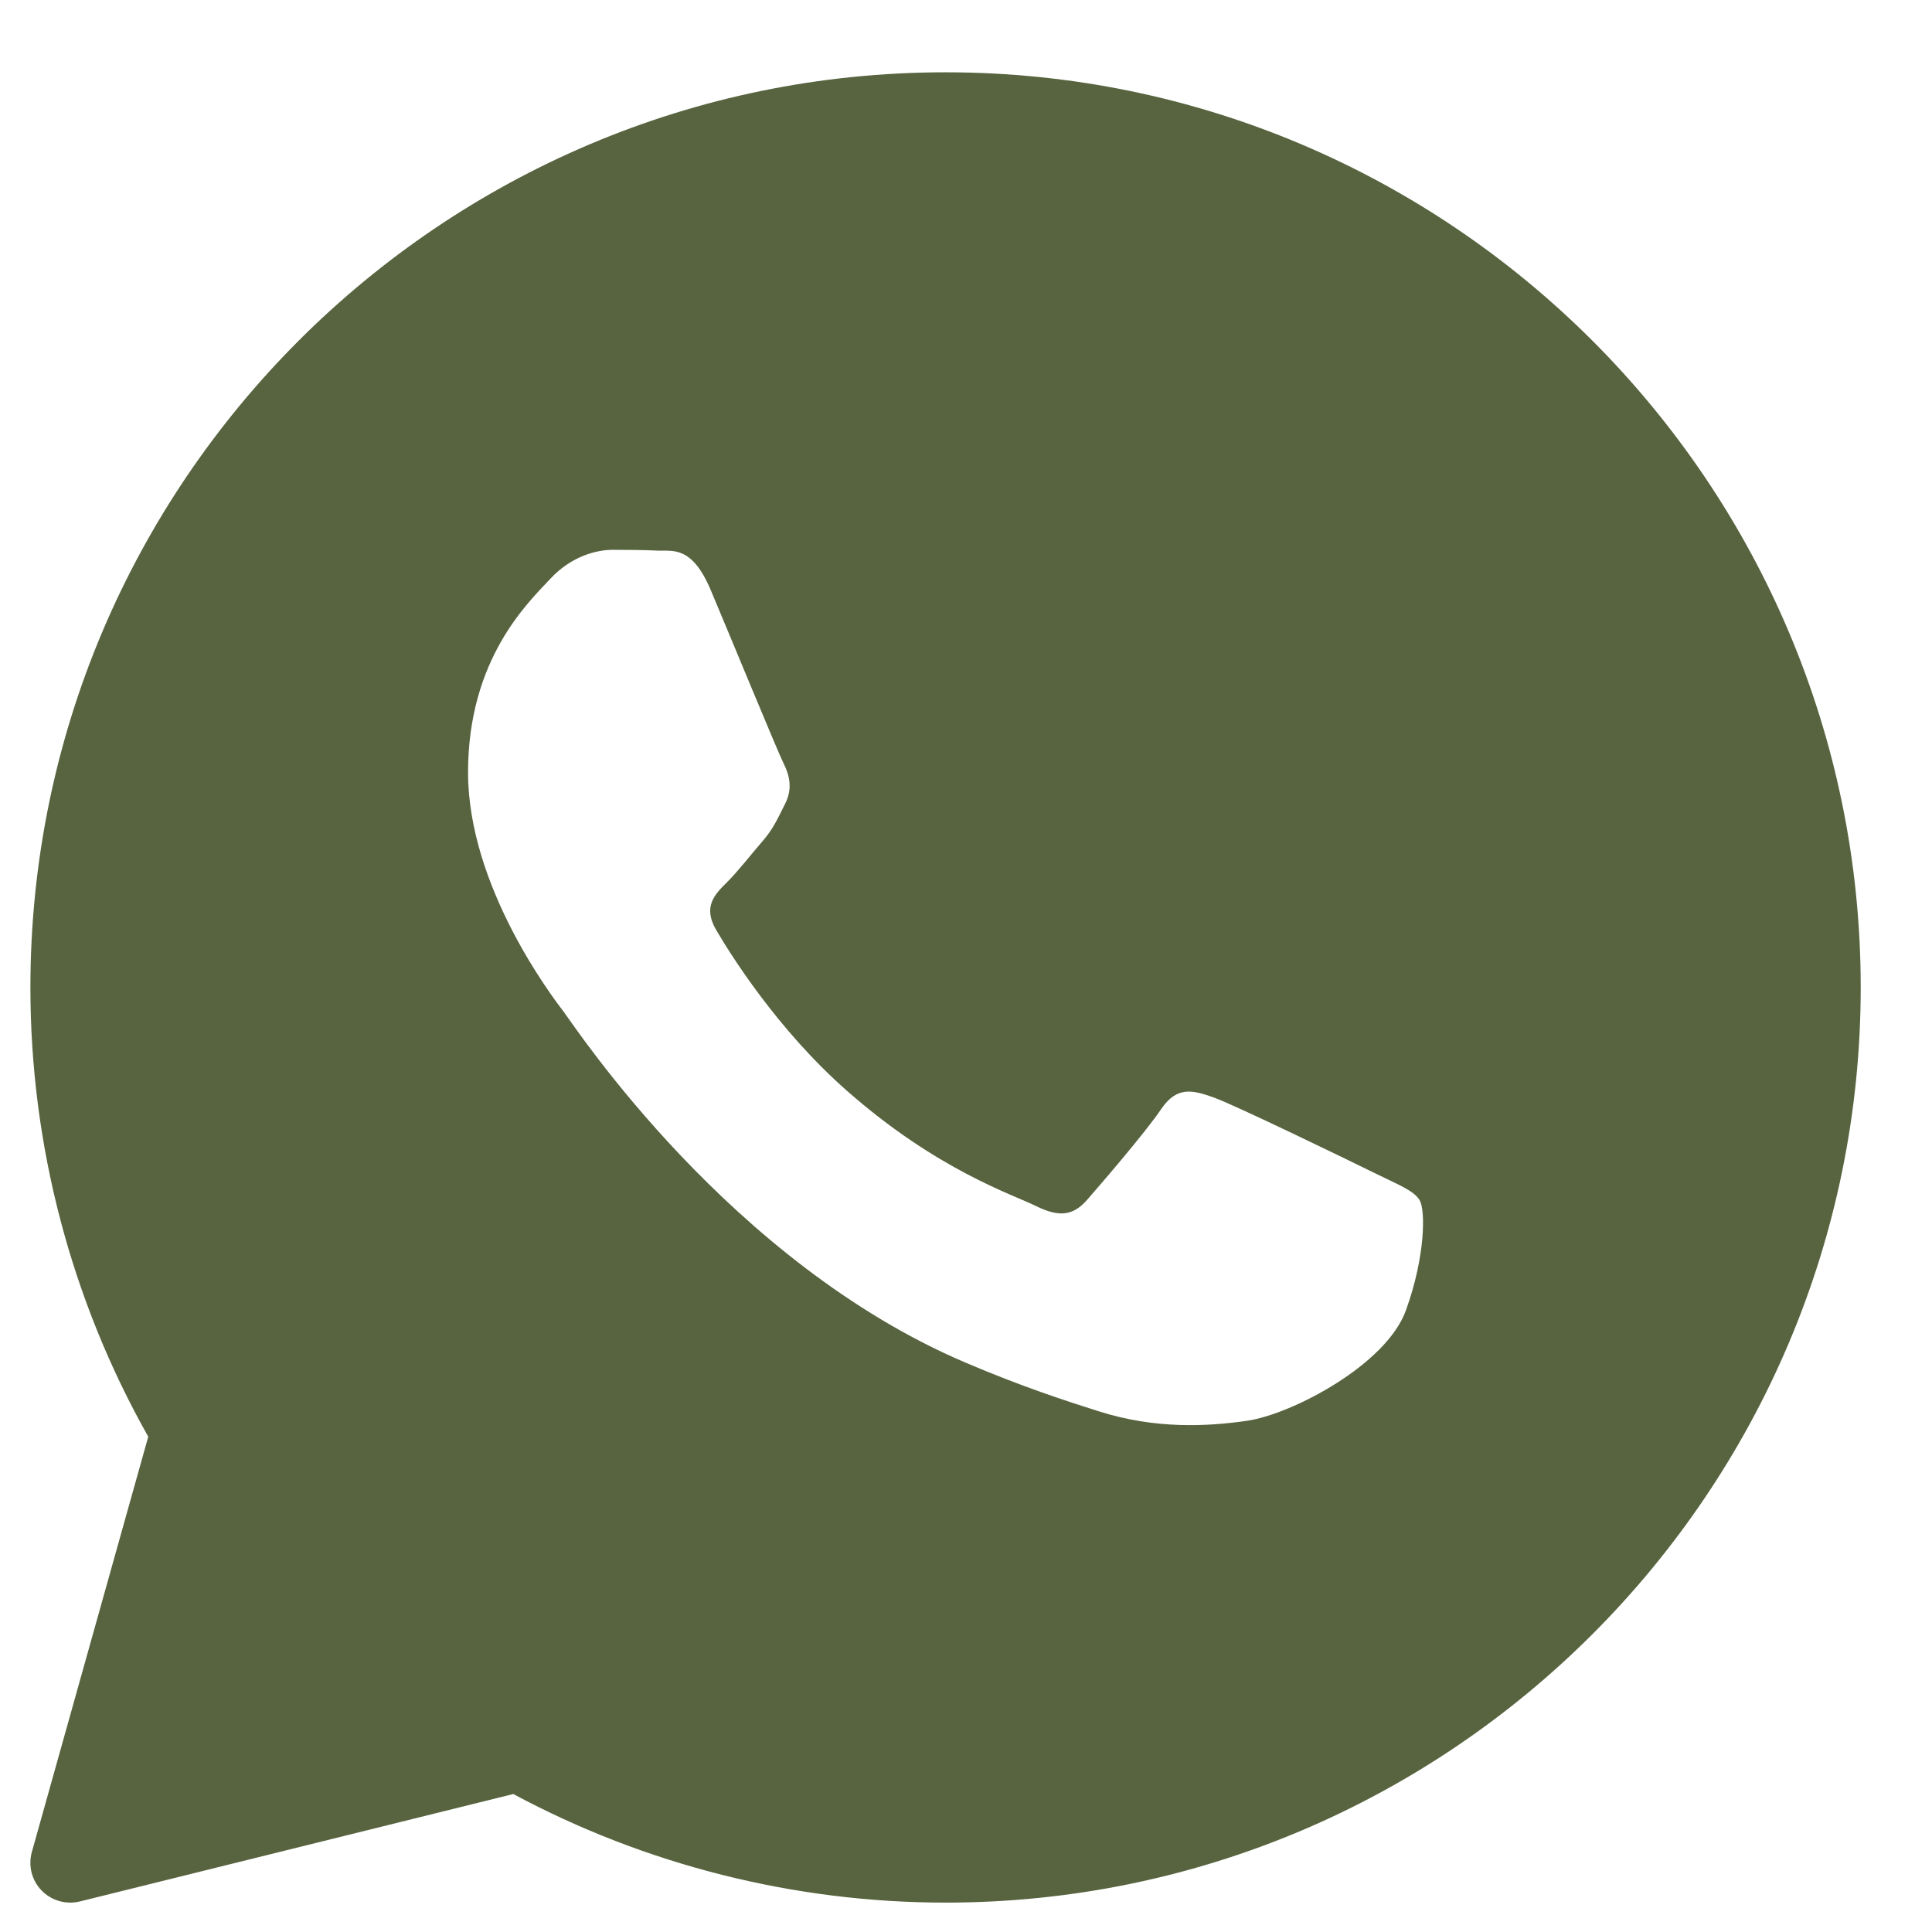 <svg width="19" height="19" viewBox="0 0 19 19" fill="none" xmlns="http://www.w3.org/2000/svg">
<path d="M9.299 0.711C4.336 0.711 0.299 4.748 0.299 9.711C0.299 11.261 0.699 12.784 1.458 14.129L0.313 18.214C0.276 18.348 0.312 18.492 0.409 18.592C0.484 18.669 0.586 18.711 0.69 18.711C0.721 18.711 0.753 18.707 0.784 18.7L5.048 17.643C6.35 18.342 7.816 18.711 9.299 18.711C14.261 18.711 18.299 14.674 18.299 9.711C18.299 4.748 14.261 0.711 9.299 0.711ZM13.826 12.887C13.634 13.42 12.71 13.906 12.267 13.972C11.868 14.03 11.364 14.055 10.811 13.881C10.476 13.775 10.045 13.635 9.494 13.4C7.176 12.412 5.662 10.107 5.547 9.955C5.431 9.803 4.603 8.718 4.603 7.596C4.603 6.473 5.2 5.921 5.412 5.692C5.624 5.464 5.874 5.407 6.028 5.407C6.183 5.407 6.336 5.409 6.471 5.415C6.613 5.422 6.804 5.361 6.991 5.806C7.184 6.264 7.646 7.386 7.703 7.501C7.761 7.615 7.799 7.749 7.723 7.901C7.646 8.053 7.608 8.148 7.492 8.281C7.376 8.415 7.249 8.579 7.145 8.681C7.029 8.795 6.909 8.919 7.044 9.147C7.178 9.376 7.642 10.123 8.329 10.727C9.212 11.505 9.956 11.746 10.187 11.86C10.418 11.974 10.553 11.955 10.688 11.803C10.822 11.65 11.265 11.136 11.419 10.908C11.573 10.68 11.727 10.718 11.939 10.794C12.151 10.87 13.287 11.422 13.518 11.536C13.749 11.65 13.903 11.707 13.961 11.803C14.019 11.897 14.019 12.354 13.826 12.887Z" fill="#57643F"/>
</svg>
